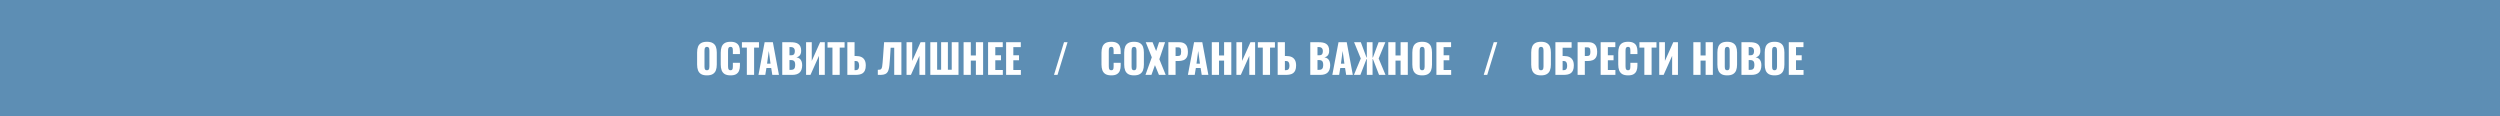 <?xml version="1.0" encoding="UTF-8"?> <svg xmlns="http://www.w3.org/2000/svg" width="2170" height="101" viewBox="0 0 2170 101" fill="none"><rect width="2170" height="101" fill="#5D8EB4"></rect><path d="M613.595 65.42C611.472 65.42 609.792 65.047 608.555 64.3C607.318 63.553 606.432 62.48 605.895 61.08C605.358 59.68 605.09 58.012 605.09 56.075V45.54C605.09 43.58 605.358 41.912 605.895 40.535C606.432 39.158 607.318 38.108 608.555 37.385C609.792 36.638 611.472 36.265 613.595 36.265C615.742 36.265 617.433 36.638 618.67 37.385C619.93 38.108 620.828 39.158 621.365 40.535C621.902 41.912 622.17 43.58 622.17 45.54V56.075C622.17 58.012 621.902 59.68 621.365 61.08C620.828 62.48 619.93 63.553 618.67 64.3C617.433 65.047 615.742 65.42 613.595 65.42ZM613.595 60.975C614.248 60.975 614.727 60.812 615.03 60.485C615.333 60.158 615.532 59.738 615.625 59.225C615.718 58.712 615.765 58.187 615.765 57.65V44C615.765 43.44 615.718 42.915 615.625 42.425C615.532 41.912 615.333 41.492 615.03 41.165C614.727 40.838 614.248 40.675 613.595 40.675C612.988 40.675 612.533 40.838 612.23 41.165C611.927 41.492 611.728 41.912 611.635 42.425C611.542 42.915 611.495 43.44 611.495 44V57.65C611.495 58.187 611.53 58.712 611.6 59.225C611.693 59.738 611.88 60.158 612.16 60.485C612.463 60.812 612.942 60.975 613.595 60.975ZM634.103 65.42C631.956 65.42 630.253 65.035 628.993 64.265C627.756 63.472 626.881 62.375 626.368 60.975C625.854 59.552 625.598 57.883 625.598 55.97V45.75C625.598 43.79 625.854 42.11 626.368 40.71C626.881 39.287 627.756 38.19 628.993 37.42C630.253 36.65 631.956 36.265 634.103 36.265C636.203 36.265 637.836 36.615 639.003 37.315C640.193 37.992 641.033 38.948 641.523 40.185C642.013 41.422 642.258 42.845 642.258 44.455V46.905H636.133V44.07C636.133 43.51 636.098 42.973 636.028 42.46C635.981 41.947 635.818 41.527 635.538 41.2C635.258 40.85 634.779 40.675 634.103 40.675C633.449 40.675 632.959 40.85 632.633 41.2C632.329 41.55 632.131 41.993 632.038 42.53C631.968 43.043 631.933 43.592 631.933 44.175V57.51C631.933 58.14 631.979 58.723 632.073 59.26C632.189 59.773 632.399 60.193 632.703 60.52C633.029 60.823 633.496 60.975 634.103 60.975C634.756 60.975 635.223 60.812 635.503 60.485C635.783 60.135 635.958 59.692 636.028 59.155C636.098 58.618 636.133 58.07 636.133 57.51V54.535H642.258V56.985C642.258 58.595 642.013 60.042 641.523 61.325C641.056 62.585 640.228 63.588 639.038 64.335C637.871 65.058 636.226 65.42 634.103 65.42ZM648.259 65V41.305H643.989V36.65H658.794V41.305H654.559V65H648.259ZM658.353 65L663.708 36.65H670.848L676.133 65H670.358L669.413 59.015H665.248L664.268 65H658.353ZM665.808 55.27H668.818L667.313 44.21L665.808 55.27ZM678.996 65V36.65H686.381C687.594 36.65 688.737 36.743 689.811 36.93C690.907 37.117 691.876 37.478 692.716 38.015C693.556 38.528 694.209 39.275 694.676 40.255C695.166 41.212 695.411 42.483 695.411 44.07C695.411 45.213 695.236 46.182 694.886 46.975C694.559 47.745 694.081 48.363 693.451 48.83C692.844 49.297 692.109 49.612 691.246 49.775C692.342 49.915 693.264 50.277 694.011 50.86C694.757 51.42 695.317 52.178 695.691 53.135C696.087 54.092 696.286 55.247 696.286 56.6C696.286 58.07 696.087 59.342 695.691 60.415C695.317 61.465 694.769 62.328 694.046 63.005C693.322 63.682 692.424 64.183 691.351 64.51C690.301 64.837 689.087 65 687.711 65H678.996ZM685.261 60.625H686.591C687.967 60.625 688.912 60.275 689.426 59.575C689.962 58.875 690.231 57.848 690.231 56.495C690.231 55.422 690.114 54.57 689.881 53.94C689.647 53.31 689.262 52.855 688.726 52.575C688.189 52.272 687.466 52.12 686.556 52.12H685.261V60.625ZM685.261 47.99H686.486C687.442 47.99 688.166 47.85 688.656 47.57C689.146 47.267 689.472 46.835 689.636 46.275C689.822 45.715 689.916 45.038 689.916 44.245C689.916 43.498 689.776 42.88 689.496 42.39C689.239 41.877 688.842 41.492 688.306 41.235C687.792 40.978 687.139 40.85 686.346 40.85H685.261V47.99ZM699.677 65V36.65H704.612V52.89L711.857 36.65H715.917V65H710.877V48.48L703.492 65H699.677ZM722.566 65V41.305H718.296V36.65H733.101V41.305H728.866V65H722.566ZM735.497 65V36.65H741.762V48.62H743.162C744.935 48.62 746.44 48.912 747.677 49.495C748.914 50.078 749.859 50.977 750.512 52.19C751.165 53.38 751.492 54.92 751.492 56.81C751.492 58.537 751.259 59.937 750.792 61.01C750.349 62.083 749.719 62.912 748.902 63.495C748.085 64.078 747.129 64.475 746.032 64.685C744.959 64.895 743.804 65 742.567 65H735.497ZM741.762 60.905H742.602C743.395 60.905 744.014 60.753 744.457 60.45C744.924 60.147 745.25 59.68 745.437 59.05C745.647 58.42 745.74 57.627 745.717 56.67C745.694 55.62 745.472 54.745 745.052 54.045C744.655 53.322 743.815 52.96 742.532 52.96H741.762V60.905ZM761.94 65V60.59C762.734 60.59 763.375 60.543 763.865 60.45C764.355 60.333 764.74 60.077 765.02 59.68C765.3 59.283 765.522 58.677 765.685 57.86C765.849 57.043 765.977 55.947 766.07 54.57C766.187 53.193 766.327 51.443 766.49 49.32L767.4 36.65H782.415V65H776.185V41.445H773.07L772.51 50.51C772.347 52.843 772.184 54.862 772.02 56.565C771.857 58.245 771.589 59.657 771.215 60.8C770.865 61.943 770.329 62.842 769.605 63.495C768.905 64.125 767.937 64.557 766.7 64.79C765.464 65.023 763.877 65.093 761.94 65ZM786.869 65V36.65H791.804V52.89L799.049 36.65H803.109V65H798.069V48.48L790.684 65H786.869ZM807.514 65V36.65H813.429V60.52H816.894V36.65H822.774V60.52H826.099V36.65H831.979V65H807.514ZM836.395 65V36.65H842.66V48.13H847.07V36.65H853.335V65H847.07V52.61H842.66V65H836.395ZM857.653 65V36.65H870.393V40.92H863.918V47.955H868.853V52.295H863.918V60.765H870.463V65H857.653ZM873.307 65V36.65H886.047V40.92H879.572V47.955H884.507V52.295H879.572V60.765H886.117V65H873.307Z" fill="white"></path><path d="M914.88 65L923.56 36.65H926.64L917.925 65H914.88Z" fill="white"></path><path d="M964.595 65.42C962.448 65.42 960.745 65.035 959.485 64.265C958.248 63.472 957.373 62.375 956.86 60.975C956.347 59.552 956.09 57.883 956.09 55.97V45.75C956.09 43.79 956.347 42.11 956.86 40.71C957.373 39.287 958.248 38.19 959.485 37.42C960.745 36.65 962.448 36.265 964.595 36.265C966.695 36.265 968.328 36.615 969.495 37.315C970.685 37.992 971.525 38.948 972.015 40.185C972.505 41.422 972.75 42.845 972.75 44.455V46.905H966.625V44.07C966.625 43.51 966.59 42.973 966.52 42.46C966.473 41.947 966.31 41.527 966.03 41.2C965.75 40.85 965.272 40.675 964.595 40.675C963.942 40.675 963.452 40.85 963.125 41.2C962.822 41.55 962.623 41.993 962.53 42.53C962.46 43.043 962.425 43.592 962.425 44.175V57.51C962.425 58.14 962.472 58.723 962.565 59.26C962.682 59.773 962.892 60.193 963.195 60.52C963.522 60.823 963.988 60.975 964.595 60.975C965.248 60.975 965.715 60.812 965.995 60.485C966.275 60.135 966.45 59.692 966.52 59.155C966.59 58.618 966.625 58.07 966.625 57.51V54.535H972.75V56.985C972.75 58.595 972.505 60.042 972.015 61.325C971.548 62.585 970.72 63.588 969.53 64.335C968.363 65.058 966.718 65.42 964.595 65.42ZM984.317 65.42C982.193 65.42 980.513 65.047 979.277 64.3C978.04 63.553 977.153 62.48 976.617 61.08C976.08 59.68 975.812 58.012 975.812 56.075V45.54C975.812 43.58 976.08 41.912 976.617 40.535C977.153 39.158 978.04 38.108 979.277 37.385C980.513 36.638 982.193 36.265 984.317 36.265C986.463 36.265 988.155 36.638 989.392 37.385C990.652 38.108 991.55 39.158 992.087 40.535C992.623 41.912 992.892 43.58 992.892 45.54V56.075C992.892 58.012 992.623 59.68 992.087 61.08C991.55 62.48 990.652 63.553 989.392 64.3C988.155 65.047 986.463 65.42 984.317 65.42ZM984.317 60.975C984.97 60.975 985.448 60.812 985.752 60.485C986.055 60.158 986.253 59.738 986.347 59.225C986.44 58.712 986.487 58.187 986.487 57.65V44C986.487 43.44 986.44 42.915 986.347 42.425C986.253 41.912 986.055 41.492 985.752 41.165C985.448 40.838 984.97 40.675 984.317 40.675C983.71 40.675 983.255 40.838 982.952 41.165C982.648 41.492 982.45 41.912 982.357 42.425C982.263 42.915 982.217 43.44 982.217 44V57.65C982.217 58.187 982.252 58.712 982.322 59.225C982.415 59.738 982.602 60.158 982.882 60.485C983.185 60.812 983.663 60.975 984.317 60.975ZM994.268 65L999.763 49.74L994.513 36.65H1000.43L1003.54 44.315L1006.06 36.65H1011.28L1006.31 51.385L1011.84 65H1005.96L1002.49 56.53L999.448 65H994.268ZM1014.14 65V36.65H1023.66C1025.36 36.65 1026.76 36.977 1027.86 37.63C1028.95 38.26 1029.77 39.193 1030.31 40.43C1030.84 41.643 1031.11 43.125 1031.11 44.875C1031.11 47.068 1030.75 48.748 1030.03 49.915C1029.3 51.058 1028.32 51.852 1027.09 52.295C1025.85 52.738 1024.46 52.96 1022.92 52.96H1020.4V65H1014.14ZM1020.4 48.585H1022.5C1023.27 48.585 1023.85 48.445 1024.25 48.165C1024.65 47.885 1024.9 47.465 1025.02 46.905C1025.16 46.345 1025.23 45.633 1025.23 44.77C1025.23 44.047 1025.17 43.417 1025.06 42.88C1024.96 42.32 1024.72 41.877 1024.32 41.55C1023.92 41.223 1023.31 41.06 1022.47 41.06H1020.4V48.585ZM1031.09 65L1036.45 36.65H1043.59L1048.87 65H1043.1L1042.15 59.015H1037.99L1037.01 65H1031.09ZM1038.55 55.27H1041.56L1040.05 44.21L1038.55 55.27ZM1051.84 65V36.65H1058.1V48.13H1062.51V36.65H1068.78V65H1062.51V52.61H1058.1V65H1051.84ZM1073.2 65V36.65H1078.14V52.89L1085.38 36.65H1089.44V65H1084.4V48.48L1077.02 65H1073.2ZM1096.09 65V41.305H1091.82V36.65H1106.63V41.305H1102.39V65H1096.09ZM1109.02 65V36.65H1115.29V48.62H1116.69C1118.46 48.62 1119.96 48.912 1121.2 49.495C1122.44 50.078 1123.38 50.977 1124.04 52.19C1124.69 53.38 1125.02 54.92 1125.02 56.81C1125.02 58.537 1124.78 59.937 1124.32 61.01C1123.87 62.083 1123.24 62.912 1122.43 63.495C1121.61 64.078 1120.65 64.475 1119.56 64.685C1118.48 64.895 1117.33 65 1116.09 65H1109.02ZM1115.29 60.905H1116.13C1116.92 60.905 1117.54 60.753 1117.98 60.45C1118.45 60.147 1118.77 59.68 1118.96 59.05C1119.17 58.42 1119.26 57.627 1119.24 56.67C1119.22 55.62 1119 54.745 1118.58 54.045C1118.18 53.322 1117.34 52.96 1116.06 52.96H1115.29V60.905ZM1137.32 65V36.65H1144.7C1145.92 36.65 1147.06 36.743 1148.13 36.93C1149.23 37.117 1150.2 37.478 1151.04 38.015C1151.88 38.528 1152.53 39.275 1153 40.255C1153.49 41.212 1153.73 42.483 1153.73 44.07C1153.73 45.213 1153.56 46.182 1153.21 46.975C1152.88 47.745 1152.4 48.363 1151.77 48.83C1151.17 49.297 1150.43 49.612 1149.57 49.775C1150.67 49.915 1151.59 50.277 1152.33 50.86C1153.08 51.42 1153.64 52.178 1154.01 53.135C1154.41 54.092 1154.61 55.247 1154.61 56.6C1154.61 58.07 1154.41 59.342 1154.01 60.415C1153.64 61.465 1153.09 62.328 1152.37 63.005C1151.65 63.682 1150.75 64.183 1149.67 64.51C1148.62 64.837 1147.41 65 1146.03 65H1137.32ZM1143.58 60.625H1144.91C1146.29 60.625 1147.24 60.275 1147.75 59.575C1148.29 58.875 1148.55 57.848 1148.55 56.495C1148.55 55.422 1148.44 54.57 1148.2 53.94C1147.97 53.31 1147.59 52.855 1147.05 52.575C1146.51 52.272 1145.79 52.12 1144.88 52.12H1143.58V60.625ZM1143.58 47.99H1144.81C1145.77 47.99 1146.49 47.85 1146.98 47.57C1147.47 47.267 1147.8 46.835 1147.96 46.275C1148.15 45.715 1148.24 45.038 1148.24 44.245C1148.24 43.498 1148.1 42.88 1147.82 42.39C1147.56 41.877 1147.17 41.492 1146.63 41.235C1146.12 40.978 1145.46 40.85 1144.67 40.85H1143.58V47.99ZM1156.46 65L1161.82 36.65H1168.96L1174.24 65H1168.47L1167.52 59.015H1163.36L1162.38 65H1156.46ZM1163.92 55.27H1166.93L1165.42 44.21L1163.92 55.27ZM1175.21 65L1181.16 50.755L1175.35 36.65H1181.2L1186.13 49.915H1186.41V36.65H1191.38V49.915H1191.7L1196.63 36.65H1202.48L1196.67 50.755L1202.62 65H1197.02L1191.7 51.245H1191.38V65H1186.41V51.245H1186.13L1180.81 65H1175.21ZM1205.03 65V36.65H1211.3V48.13H1215.71V36.65H1221.97V65H1215.71V52.61H1211.3V65H1205.03ZM1234.41 65.42C1232.29 65.42 1230.61 65.047 1229.37 64.3C1228.13 63.553 1227.25 62.48 1226.71 61.08C1226.17 59.68 1225.9 58.012 1225.9 56.075V45.54C1225.9 43.58 1226.17 41.912 1226.71 40.535C1227.25 39.158 1228.13 38.108 1229.37 37.385C1230.61 36.638 1232.29 36.265 1234.41 36.265C1236.56 36.265 1238.25 36.638 1239.48 37.385C1240.74 38.108 1241.64 39.158 1242.18 40.535C1242.72 41.912 1242.98 43.58 1242.98 45.54V56.075C1242.98 58.012 1242.72 59.68 1242.18 61.08C1241.64 62.48 1240.74 63.553 1239.48 64.3C1238.25 65.047 1236.56 65.42 1234.41 65.42ZM1234.41 60.975C1235.06 60.975 1235.54 60.812 1235.84 60.485C1236.15 60.158 1236.35 59.738 1236.44 59.225C1236.53 58.712 1236.58 58.187 1236.58 57.65V44C1236.58 43.44 1236.53 42.915 1236.44 42.425C1236.35 41.912 1236.15 41.492 1235.84 41.165C1235.54 40.838 1235.06 40.675 1234.41 40.675C1233.8 40.675 1233.35 40.838 1233.04 41.165C1232.74 41.492 1232.54 41.912 1232.45 42.425C1232.36 42.915 1232.31 43.44 1232.31 44V57.65C1232.31 58.187 1232.34 58.712 1232.41 59.225C1232.51 59.738 1232.69 60.158 1232.97 60.485C1233.28 60.812 1233.76 60.975 1234.41 60.975ZM1246.8 65V36.65H1259.54V40.92H1253.06V47.955H1258V52.295H1253.06V60.765H1259.61V65H1246.8Z" fill="white"></path><path d="M1287.88 65L1296.56 36.65H1299.64L1290.93 65H1287.88Z" fill="white"></path><path d="M1337.6 65.42C1335.47 65.42 1333.79 65.047 1332.56 64.3C1331.32 63.553 1330.43 62.48 1329.9 61.08C1329.36 59.68 1329.09 58.012 1329.09 56.075V45.54C1329.09 43.58 1329.36 41.912 1329.9 40.535C1330.43 39.158 1331.32 38.108 1332.56 37.385C1333.79 36.638 1335.47 36.265 1337.6 36.265C1339.74 36.265 1341.43 36.638 1342.67 37.385C1343.93 38.108 1344.83 39.158 1345.36 40.535C1345.9 41.912 1346.17 43.58 1346.17 45.54V56.075C1346.17 58.012 1345.9 59.68 1345.36 61.08C1344.83 62.48 1343.93 63.553 1342.67 64.3C1341.43 65.047 1339.74 65.42 1337.6 65.42ZM1337.6 60.975C1338.25 60.975 1338.73 60.812 1339.03 60.485C1339.33 60.158 1339.53 59.738 1339.63 59.225C1339.72 58.712 1339.77 58.187 1339.77 57.65V44C1339.77 43.44 1339.72 42.915 1339.63 42.425C1339.53 41.912 1339.33 41.492 1339.03 41.165C1338.73 40.838 1338.25 40.675 1337.6 40.675C1336.99 40.675 1336.53 40.838 1336.23 41.165C1335.93 41.492 1335.73 41.912 1335.64 42.425C1335.54 42.915 1335.5 43.44 1335.5 44V57.65C1335.5 58.187 1335.53 58.712 1335.6 59.225C1335.69 59.738 1335.88 60.158 1336.16 60.485C1336.46 60.812 1336.94 60.975 1337.6 60.975ZM1350.09 65V36.65H1364.16V41.41H1356.35V48.62H1357.68C1359.48 48.62 1361 48.912 1362.23 49.495C1363.49 50.078 1364.45 50.977 1365.1 52.19C1365.76 53.38 1366.08 54.92 1366.08 56.81C1366.08 58.537 1365.85 59.937 1365.38 61.01C1364.94 62.083 1364.31 62.912 1363.49 63.495C1362.68 64.078 1361.72 64.475 1360.62 64.685C1359.55 64.895 1358.38 65 1357.12 65H1350.09ZM1356.35 60.905H1357.16C1357.95 60.905 1358.58 60.753 1359.05 60.45C1359.51 60.147 1359.84 59.68 1360.03 59.05C1360.21 58.42 1360.3 57.627 1360.27 56.67C1360.25 55.62 1360.03 54.745 1359.61 54.045C1359.19 53.322 1358.35 52.96 1357.09 52.96H1356.35V60.905ZM1369.36 65V36.65H1378.88C1380.59 36.65 1381.99 36.977 1383.08 37.63C1384.18 38.26 1385 39.193 1385.53 40.43C1386.07 41.643 1386.34 43.125 1386.34 44.875C1386.34 47.068 1385.98 48.748 1385.25 49.915C1384.53 51.058 1383.55 51.852 1382.31 52.295C1381.08 52.738 1379.69 52.96 1378.15 52.96H1375.63V65H1369.36ZM1375.63 48.585H1377.73C1378.5 48.585 1379.08 48.445 1379.48 48.165C1379.87 47.885 1380.13 47.465 1380.25 46.905C1380.39 46.345 1380.46 45.633 1380.46 44.77C1380.46 44.047 1380.4 43.417 1380.28 42.88C1380.19 42.32 1379.94 41.877 1379.55 41.55C1379.15 41.223 1378.53 41.06 1377.69 41.06H1375.63V48.585ZM1389.36 65V36.65H1402.1V40.92H1395.62V47.955H1400.56V52.295H1395.62V60.765H1402.17V65H1389.36ZM1413.13 65.42C1410.99 65.42 1409.28 65.035 1408.02 64.265C1406.79 63.472 1405.91 62.375 1405.4 60.975C1404.88 59.552 1404.63 57.883 1404.63 55.97V45.75C1404.63 43.79 1404.88 42.11 1405.4 40.71C1405.91 39.287 1406.79 38.19 1408.02 37.42C1409.28 36.65 1410.99 36.265 1413.13 36.265C1415.23 36.265 1416.87 36.615 1418.03 37.315C1419.22 37.992 1420.06 38.948 1420.55 40.185C1421.04 41.422 1421.29 42.845 1421.29 44.455V46.905H1415.16V44.07C1415.16 43.51 1415.13 42.973 1415.06 42.46C1415.01 41.947 1414.85 41.527 1414.57 41.2C1414.29 40.85 1413.81 40.675 1413.13 40.675C1412.48 40.675 1411.99 40.85 1411.66 41.2C1411.36 41.55 1411.16 41.993 1411.07 42.53C1411 43.043 1410.96 43.592 1410.96 44.175V57.51C1410.96 58.14 1411.01 58.723 1411.1 59.26C1411.22 59.773 1411.43 60.193 1411.73 60.52C1412.06 60.823 1412.53 60.975 1413.13 60.975C1413.79 60.975 1414.25 60.812 1414.53 60.485C1414.81 60.135 1414.99 59.692 1415.06 59.155C1415.13 58.618 1415.16 58.07 1415.16 57.51V54.535H1421.29V56.985C1421.29 58.595 1421.04 60.042 1420.55 61.325C1420.09 62.585 1419.26 63.588 1418.07 64.335C1416.9 65.058 1415.26 65.42 1413.13 65.42ZM1427.29 65V41.305H1423.02V36.65H1437.82V41.305H1433.59V65H1427.29ZM1440.22 65V36.65H1445.15V52.89L1452.4 36.65H1456.46V65H1451.42V48.48L1444.03 65H1440.22ZM1469.82 65V36.65H1476.08V48.13H1480.49V36.65H1486.76V65H1480.49V52.61H1476.08V65H1469.82ZM1499.2 65.42C1497.07 65.42 1495.39 65.047 1494.16 64.3C1492.92 63.553 1492.03 62.48 1491.5 61.08C1490.96 59.68 1490.69 58.012 1490.69 56.075V45.54C1490.69 43.58 1490.96 41.912 1491.5 40.535C1492.03 39.158 1492.92 38.108 1494.16 37.385C1495.39 36.638 1497.07 36.265 1499.2 36.265C1501.34 36.265 1503.03 36.638 1504.27 37.385C1505.53 38.108 1506.43 39.158 1506.97 40.535C1507.5 41.912 1507.77 43.58 1507.77 45.54V56.075C1507.77 58.012 1507.5 59.68 1506.97 61.08C1506.43 62.48 1505.53 63.553 1504.27 64.3C1503.03 65.047 1501.34 65.42 1499.2 65.42ZM1499.2 60.975C1499.85 60.975 1500.33 60.812 1500.63 60.485C1500.93 60.158 1501.13 59.738 1501.23 59.225C1501.32 58.712 1501.37 58.187 1501.37 57.65V44C1501.37 43.44 1501.32 42.915 1501.23 42.425C1501.13 41.912 1500.93 41.492 1500.63 41.165C1500.33 40.838 1499.85 40.675 1499.2 40.675C1498.59 40.675 1498.13 40.838 1497.83 41.165C1497.53 41.492 1497.33 41.912 1497.24 42.425C1497.14 42.915 1497.1 43.44 1497.1 44V57.65C1497.1 58.187 1497.13 58.712 1497.2 59.225C1497.29 59.738 1497.48 60.158 1497.76 60.485C1498.06 60.812 1498.54 60.975 1499.2 60.975ZM1511.58 65V36.65H1518.97C1520.18 36.65 1521.33 36.743 1522.4 36.93C1523.5 37.117 1524.46 37.478 1525.3 38.015C1526.14 38.528 1526.8 39.275 1527.26 40.255C1527.75 41.212 1528 42.483 1528 44.07C1528 45.213 1527.82 46.182 1527.47 46.975C1527.15 47.745 1526.67 48.363 1526.04 48.83C1525.43 49.297 1524.7 49.612 1523.83 49.775C1524.93 49.915 1525.85 50.277 1526.6 50.86C1527.35 51.42 1527.91 52.178 1528.28 53.135C1528.68 54.092 1528.87 55.247 1528.87 56.6C1528.87 58.07 1528.68 59.342 1528.28 60.415C1527.91 61.465 1527.36 62.328 1526.63 63.005C1525.91 63.682 1525.01 64.183 1523.94 64.51C1522.89 64.837 1521.68 65 1520.3 65H1511.58ZM1517.85 60.625H1519.18C1520.56 60.625 1521.5 60.275 1522.01 59.575C1522.55 58.875 1522.82 57.848 1522.82 56.495C1522.82 55.422 1522.7 54.57 1522.47 53.94C1522.24 53.31 1521.85 52.855 1521.31 52.575C1520.78 52.272 1520.05 52.12 1519.14 52.12H1517.85V60.625ZM1517.85 47.99H1519.07C1520.03 47.99 1520.75 47.85 1521.24 47.57C1521.73 47.267 1522.06 46.835 1522.22 46.275C1522.41 45.715 1522.5 45.038 1522.5 44.245C1522.5 43.498 1522.36 42.88 1522.08 42.39C1521.83 41.877 1521.43 41.492 1520.89 41.235C1520.38 40.978 1519.73 40.85 1518.93 40.85H1517.85V47.99ZM1540.28 65.42C1538.16 65.42 1536.48 65.047 1535.24 64.3C1534 63.553 1533.12 62.48 1532.58 61.08C1532.04 59.68 1531.78 58.012 1531.78 56.075V45.54C1531.78 43.58 1532.04 41.912 1532.58 40.535C1533.12 39.158 1534 38.108 1535.24 37.385C1536.48 36.638 1538.16 36.265 1540.28 36.265C1542.43 36.265 1544.12 36.638 1545.36 37.385C1546.62 38.108 1547.51 39.158 1548.05 40.535C1548.59 41.912 1548.86 43.58 1548.86 45.54V56.075C1548.86 58.012 1548.59 59.68 1548.05 61.08C1547.51 62.48 1546.62 63.553 1545.36 64.3C1544.12 65.047 1542.43 65.42 1540.28 65.42ZM1540.28 60.975C1540.93 60.975 1541.41 60.812 1541.72 60.485C1542.02 60.158 1542.22 59.738 1542.31 59.225C1542.4 58.712 1542.45 58.187 1542.45 57.65V44C1542.45 43.44 1542.4 42.915 1542.31 42.425C1542.22 41.912 1542.02 41.492 1541.72 41.165C1541.41 40.838 1540.93 40.675 1540.28 40.675C1539.67 40.675 1539.22 40.838 1538.92 41.165C1538.61 41.492 1538.41 41.912 1538.32 42.425C1538.23 42.915 1538.18 43.44 1538.18 44V57.65C1538.18 58.187 1538.22 58.712 1538.29 59.225C1538.38 59.738 1538.57 60.158 1538.85 60.485C1539.15 60.812 1539.63 60.975 1540.28 60.975ZM1552.67 65V36.65H1565.41V40.92H1558.93V47.955H1563.87V52.295H1558.93V60.765H1565.48V65H1552.67Z" fill="white"></path></svg> 
